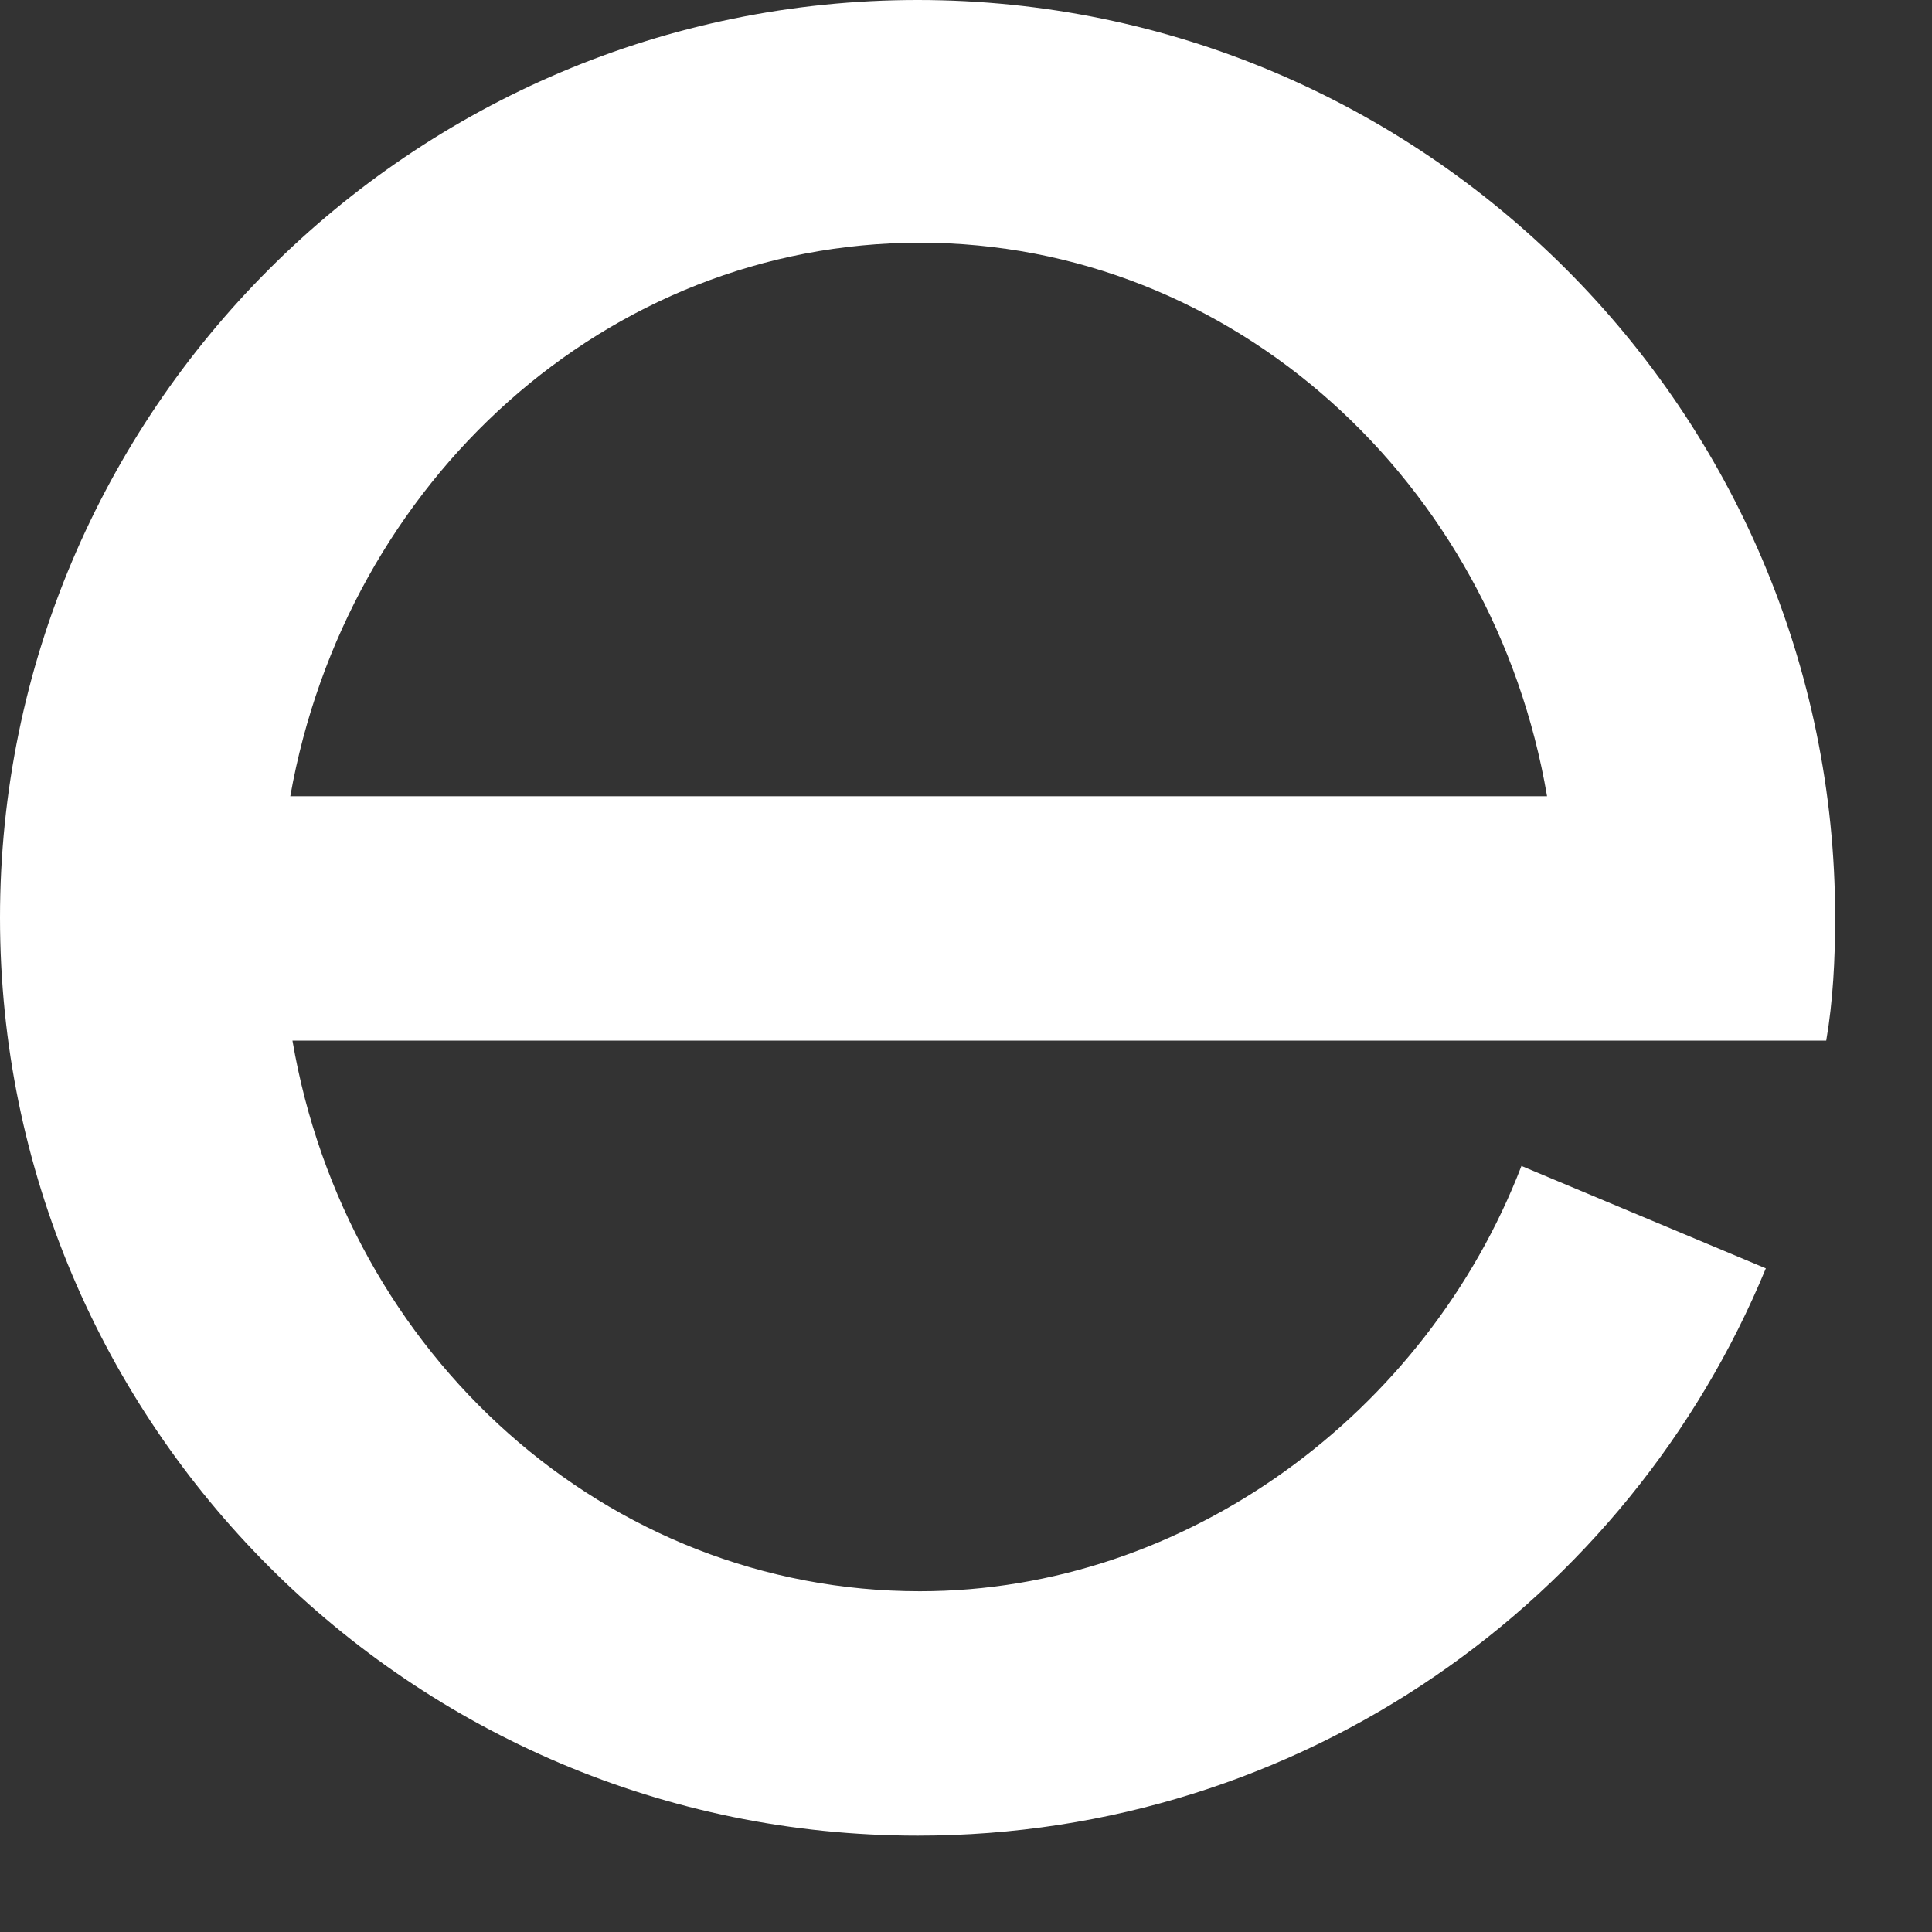 <?xml version="1.0" encoding="utf-8"?>
<svg xmlns="http://www.w3.org/2000/svg" fill="none" height="100%" overflow="visible" preserveAspectRatio="none" style="display: block;" viewBox="0 0 8 8" width="100%">
<rect x="0" y="0" width="8" height="8" fill="#333333" stroke="none"/>
<path d="M7.562 4.309H1.211C1.433 5.608 2.51 6.589 3.809 6.589C4.914 6.589 5.907 5.849 6.3 4.828L7.312 5.252C6.744 6.629 5.389 7.601 3.8 7.601C1.702 7.601 0 5.896 0 3.8C0 1.705 1.705 0 3.8 0C5.894 0 7.599 1.705 7.599 3.8C7.599 3.972 7.59 4.147 7.562 4.309ZM6.406 3.297C6.185 1.998 5.108 1.005 3.809 1.005C2.51 1.005 1.433 1.995 1.202 3.297H6.406Z" fill="white" id="Vector"/>
</svg>